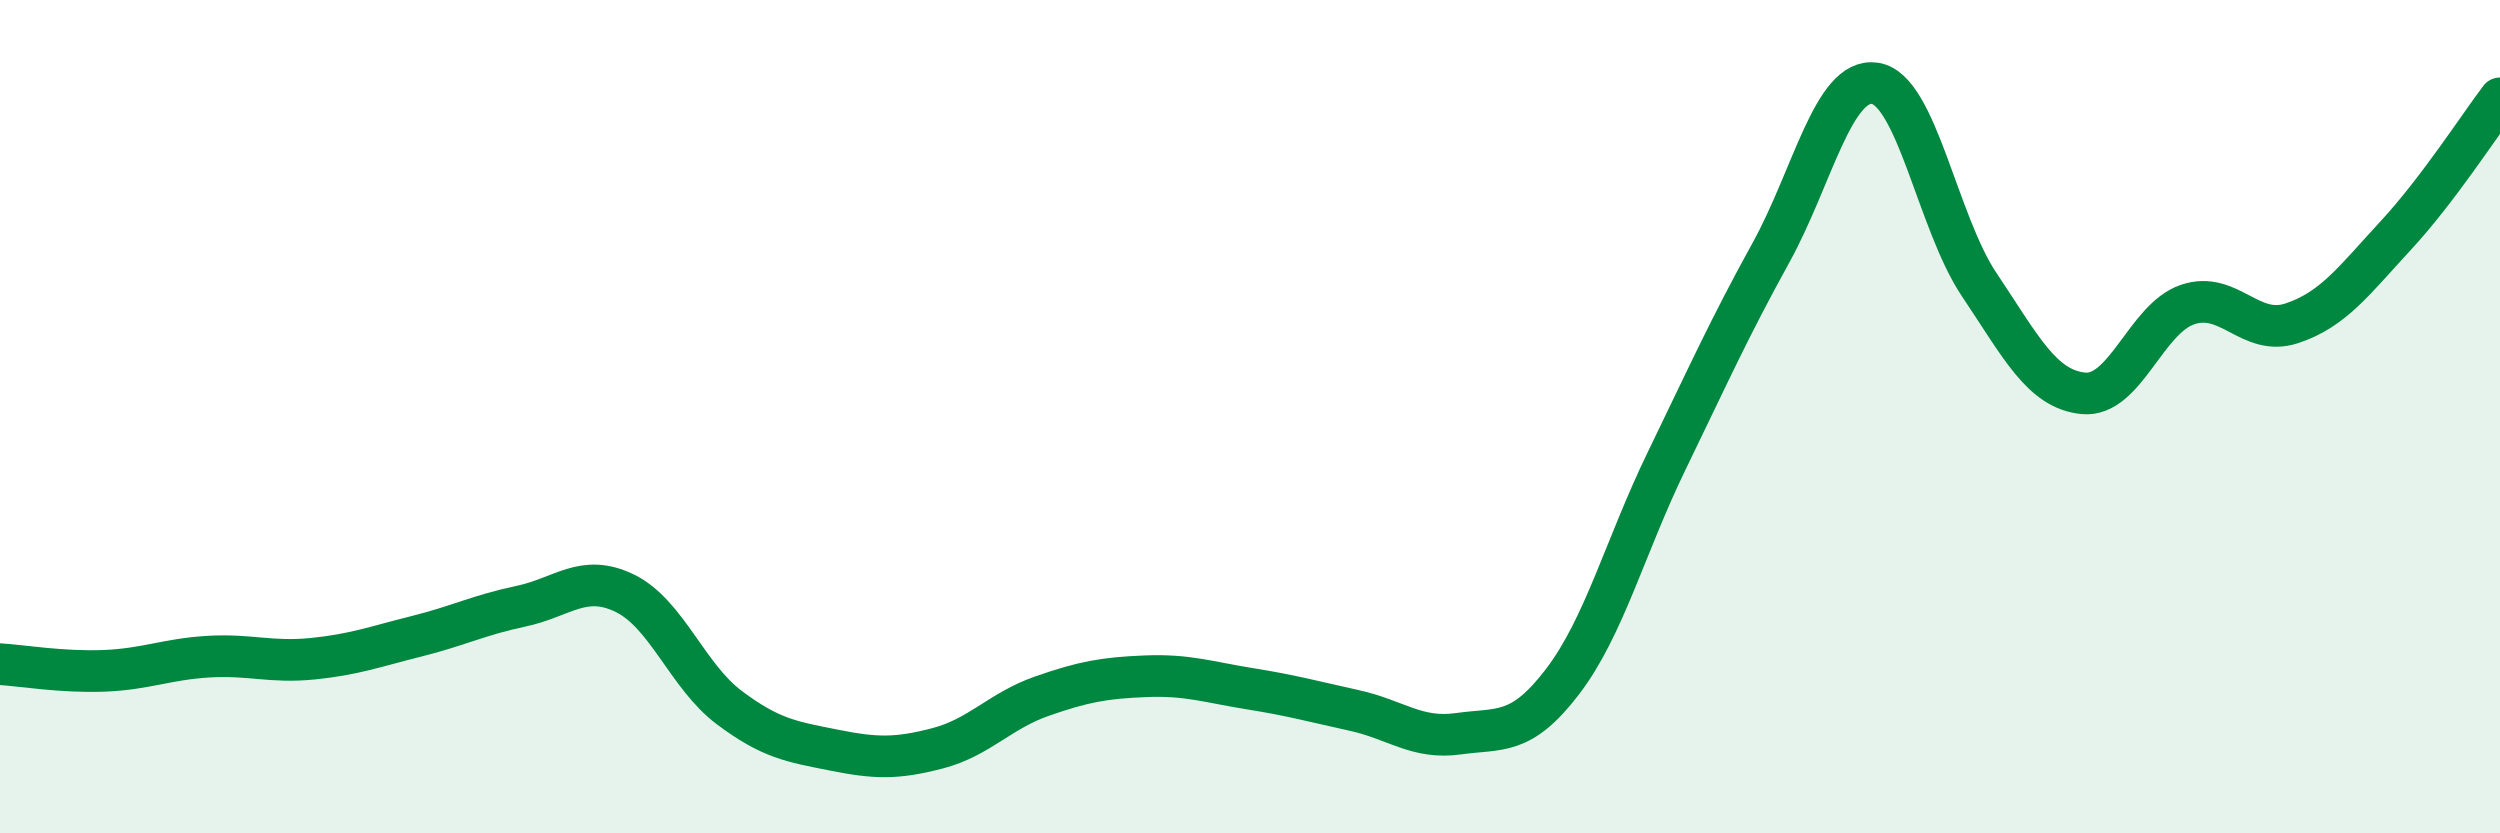 
    <svg width="60" height="20" viewBox="0 0 60 20" xmlns="http://www.w3.org/2000/svg">
      <path
        d="M 0,15.94 C 0.5,15.97 1.5,16.14 2.5,16.1 C 3.5,16.06 4,15.82 5,15.76 C 6,15.7 6.5,15.91 7.5,15.81 C 8.5,15.71 9,15.52 10,15.27 C 11,15.02 11.5,14.76 12.5,14.55 C 13.5,14.34 14,13.75 15,14.24 C 16,14.73 16.5,16.23 17.5,16.98 C 18.5,17.73 19,17.8 20,18 C 21,18.2 21.5,18.22 22.5,17.96 C 23.5,17.7 24,17.06 25,16.71 C 26,16.36 26.5,16.27 27.5,16.23 C 28.5,16.19 29,16.37 30,16.53 C 31,16.69 31.5,16.83 32.5,17.05 C 33.5,17.27 34,17.75 35,17.61 C 36,17.47 36.5,17.67 37.5,16.36 C 38.5,15.05 39,13.12 40,11.06 C 41,9 41.5,7.88 42.5,6.07 C 43.5,4.26 44,1.85 45,2 C 46,2.15 46.5,5.34 47.5,6.83 C 48.5,8.32 49,9.34 50,9.44 C 51,9.54 51.5,7.65 52.5,7.31 C 53.5,6.97 54,8.09 55,7.76 C 56,7.43 56.5,6.73 57.5,5.65 C 58.5,4.57 59.5,3.02 60,2.36L60 20L0 20Z"
        fill="#008740"
        opacity="0.1"
        stroke-linecap="round"
        stroke-linejoin="round"
      />
      <path
        d="M 0,15.94 C 0.5,15.97 1.5,16.14 2.5,16.1 C 3.5,16.06 4,15.82 5,15.76 C 6,15.7 6.5,15.91 7.5,15.81 C 8.5,15.71 9,15.52 10,15.27 C 11,15.02 11.5,14.76 12.5,14.55 C 13.5,14.34 14,13.75 15,14.24 C 16,14.73 16.5,16.23 17.5,16.98 C 18.5,17.73 19,17.8 20,18 C 21,18.2 21.5,18.22 22.5,17.96 C 23.5,17.7 24,17.06 25,16.71 C 26,16.36 26.5,16.27 27.5,16.23 C 28.5,16.19 29,16.37 30,16.53 C 31,16.69 31.5,16.83 32.5,17.05 C 33.5,17.27 34,17.75 35,17.61 C 36,17.47 36.5,17.67 37.5,16.36 C 38.5,15.05 39,13.12 40,11.06 C 41,9 41.5,7.88 42.5,6.07 C 43.5,4.26 44,1.85 45,2 C 46,2.15 46.5,5.34 47.5,6.83 C 48.5,8.32 49,9.34 50,9.44 C 51,9.54 51.5,7.65 52.5,7.31 C 53.5,6.97 54,8.09 55,7.76 C 56,7.43 56.5,6.73 57.5,5.65 C 58.5,4.57 59.5,3.02 60,2.36"
        stroke="#008740"
        stroke-width="1"
        fill="none"
        stroke-linecap="round"
        stroke-linejoin="round"
      />
    </svg>
  